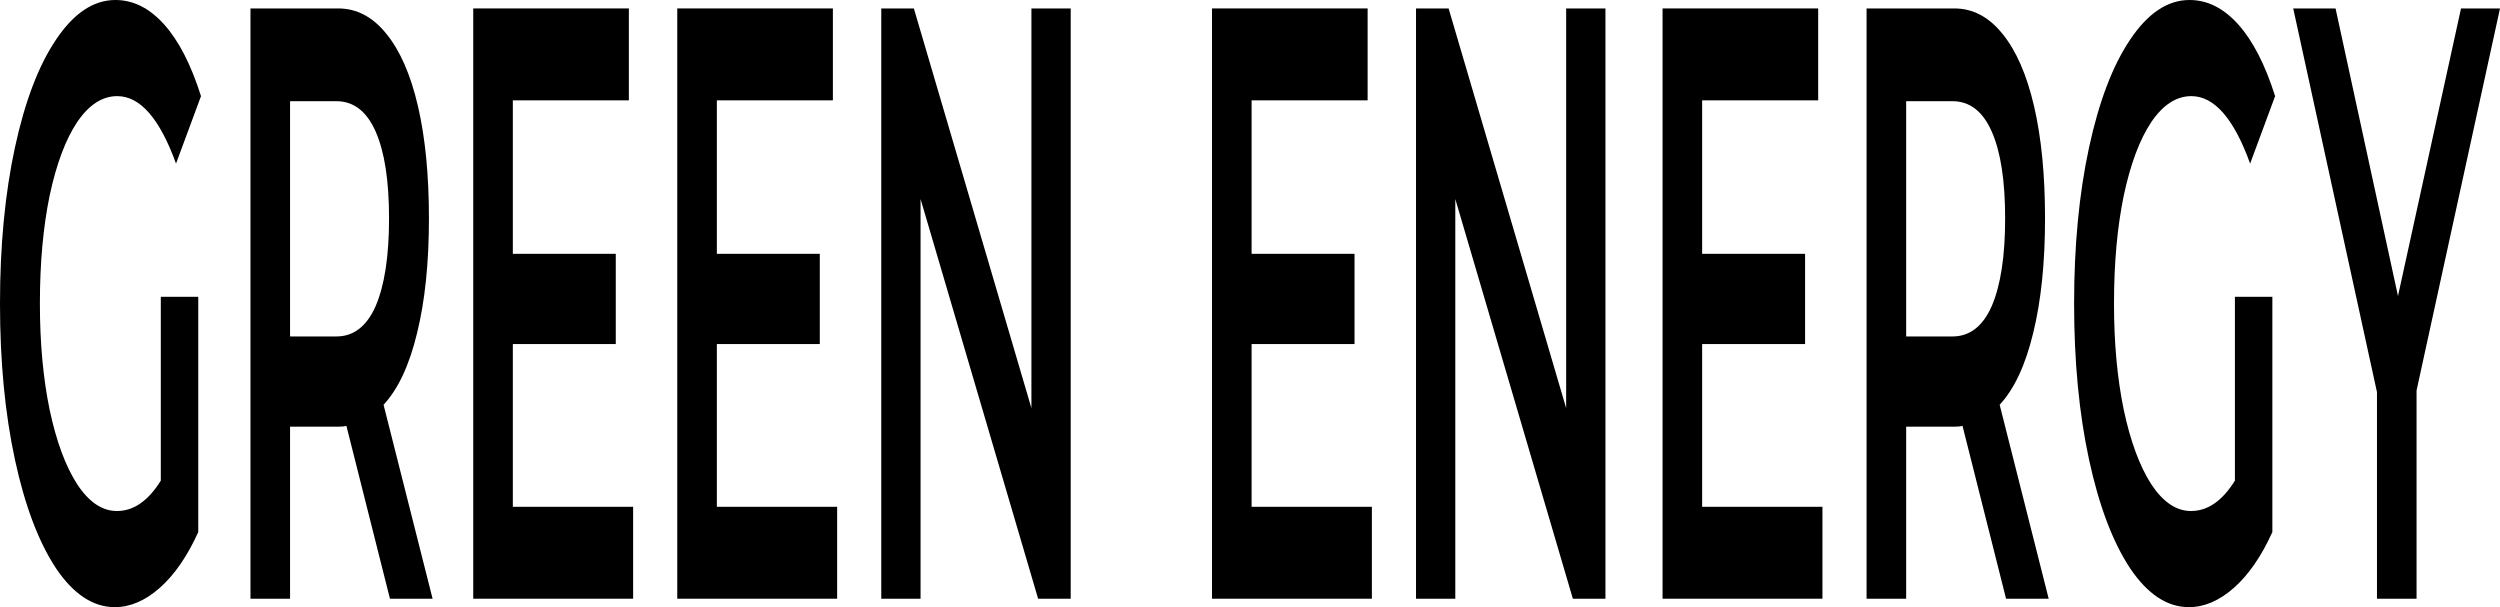 <svg width="700" height="170" viewBox="0 0 700 170" fill="none" xmlns="http://www.w3.org/2000/svg">
<path d="M676.637 109.32V167.639H665.551V109.792L642.102 2.361H653.954L671.435 82.875L689.087 2.361H700.001L676.637 109.32Z" fill="black"/>
<path d="M625.774 83.111H636.262V148.986C633.192 155.755 629.611 160.949 625.518 164.569C621.425 168.19 617.218 170 612.898 170C606.815 170 601.329 166.38 596.44 159.139C591.551 151.741 587.714 141.588 584.928 128.681C582.143 115.773 580.75 101.213 580.75 85C580.75 68.787 582.143 54.227 584.928 41.319C587.714 28.412 591.551 18.338 596.44 11.097C601.386 3.699 606.929 0 613.068 0C618.071 0 622.619 2.282 626.712 6.847C630.805 11.412 634.244 18.102 637.03 26.917L630.037 45.806C625.489 33.213 620.004 26.917 613.58 26.917C609.373 26.917 605.621 29.357 602.324 34.236C599.084 39.116 596.525 45.963 594.649 54.778C592.83 63.593 591.921 73.667 591.921 85C591.921 96.019 592.83 105.935 594.649 114.75C596.525 123.565 599.084 130.491 602.324 135.528C605.621 140.565 609.345 143.083 613.495 143.083C618.156 143.083 622.249 140.25 625.774 134.583V83.111Z" fill="black"/>
<path d="M561.695 167.639L549.501 119.236C548.99 119.394 548.222 119.472 547.199 119.472H533.726V167.639H522.641V2.361H547.199C552.372 2.361 556.863 4.722 560.672 9.445C564.538 14.167 567.494 20.935 569.54 29.75C571.587 38.565 572.61 49.033 572.61 61.153C572.61 73.588 571.502 84.292 569.285 93.264C567.124 102.236 563.998 108.926 559.905 113.334L573.633 167.639H561.695ZM561.439 61.153C561.439 50.607 560.189 42.5 557.687 36.834C555.186 31.167 551.519 28.334 546.687 28.334H533.726V94.209H546.687C551.519 94.209 555.186 91.375 557.687 85.709C560.189 79.885 561.439 71.699 561.439 61.153Z" fill="black"/>
<path d="M510.284 141.903V167.639H465.516V2.361H509.09V28.097H476.601V71.07H505.423V96.334H476.601V141.903H510.284Z" fill="black"/>
<path d="M449.524 2.361V167.639H440.4L407.484 55.722V167.639H396.484V2.361H405.609L438.524 114.278V2.361H449.524Z" fill="black"/>
<path d="M384.127 141.903V167.639H339.359V2.361H382.933V28.097H350.445V71.07H379.267V96.334H350.445V141.903H384.127Z" fill="black"/>
<path d="M299.797 2.361V167.639H290.673L257.758 55.722V167.639H246.758V2.361H255.882L288.797 114.278V2.361H299.797Z" fill="black"/>
<path d="M234.401 141.903V167.639H189.633V2.361H233.207V28.097H200.718V71.07H229.54V96.334H200.718V141.903H234.401Z" fill="black"/>
<path d="M177.276 141.903V167.639H132.508V2.361H176.082V28.097H143.593V71.07H172.415V96.334H143.593V141.903H177.276Z" fill="black"/>
<path d="M109.187 167.639L96.993 119.236C96.482 119.394 95.715 119.472 94.691 119.472H81.218V167.639H70.133V2.361H94.691C99.864 2.361 104.355 4.722 108.164 9.445C112.03 14.167 114.986 20.935 117.033 29.75C119.079 38.565 120.102 49.033 120.102 61.153C120.102 73.588 118.994 84.292 116.777 93.264C114.616 102.236 111.49 108.926 107.397 113.334L121.126 167.639H109.187ZM108.932 61.153C108.932 50.607 107.681 42.5 105.18 36.834C102.678 31.167 99.012 28.334 94.18 28.334H81.218V94.209H94.18C99.012 94.209 102.678 91.375 105.18 85.709C107.681 79.885 108.932 71.699 108.932 61.153Z" fill="black"/>
<path d="M45.024 83.111H55.512V148.986C52.442 155.755 48.861 160.949 44.768 164.569C40.675 168.19 36.468 170 32.148 170C26.065 170 20.579 166.38 15.69 159.139C10.801 151.741 6.964 141.588 4.178 128.681C1.393 115.773 0 101.213 0 85C0 68.787 1.393 54.227 4.178 41.319C6.964 28.412 10.801 18.338 15.69 11.097C20.636 3.699 26.179 0 32.318 0C37.321 0 41.869 2.282 45.962 6.847C50.055 11.412 53.494 18.102 56.28 26.917L49.287 45.806C44.739 33.213 39.254 26.917 32.83 26.917C28.623 26.917 24.871 29.357 21.574 34.236C18.334 39.116 15.775 45.963 13.899 54.778C12.08 63.593 11.171 73.667 11.171 85C11.171 96.019 12.08 105.935 13.899 114.75C15.775 123.565 18.334 130.491 21.574 135.528C24.871 140.565 28.595 143.083 32.745 143.083C37.406 143.083 41.499 140.25 45.024 134.583V83.111Z" fill="black"/>
</svg>
